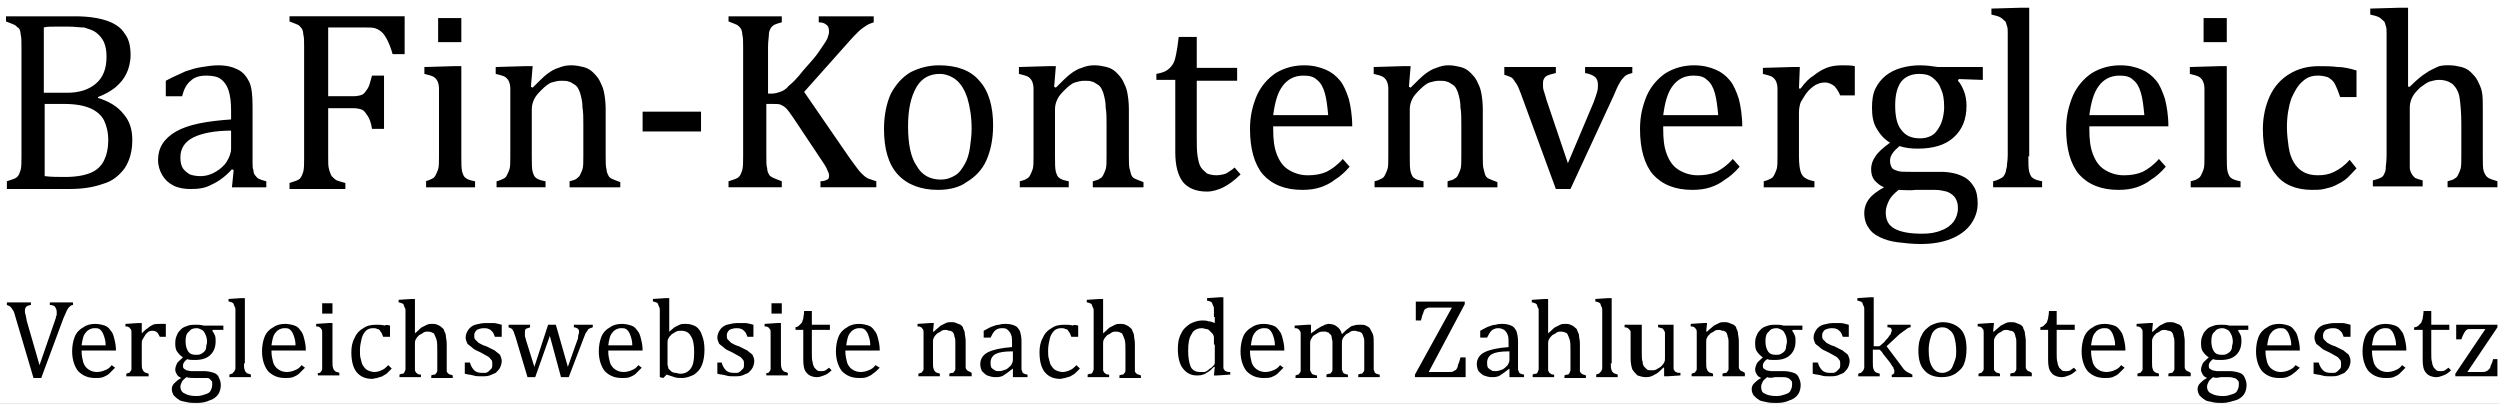 <svg xmlns="http://www.w3.org/2000/svg" width="291" height="47" fill="none"><rect width="100%" height="100%" fill="#808080" stroke="none"/><g clip-path="url(#a)"><path fill="#fff" d="M0 0h291v47H0z"/><path fill="#000" d="M280.498 10.098c.8-.8 1.4-1.3 1.9-1.6.4-.3.9-.5 1.3-.7.4-.2.9-.2 1.4-.2.5 0 1 .1 1.4.2.4.1.8.3 1.1.6.3.3.6.6.8 1 .2.4.4.8.5 1.3.1.5.1 1.2.1 2v5.5c0 .8 0 1.4.1 1.7.1.3.2.5.4.7.2.2.6.3 1.2.5v.7h-5.8v-.7c.4-.1.7-.2.8-.3.2-.1.3-.2.4-.4.1-.2.2-.4.3-.7.1-.3.1-.8.1-1.5v-3.8c0-1.3-.1-2.3-.2-3-.1-.7-.4-1.2-.8-1.6-.4-.3-.9-.5-1.6-.5-.4 0-.7.1-1.1.2-.3.1-.7.4-1.1.7-.4.4-.7.7-.9 1.1-.2.4-.3.8-.3 1.2v7c0 .3.1.5.2.7.1.2.2.3.4.5.2.1.5.2.9.3v.7h-5.8v-.7c.4-.1.7-.2.9-.3.2-.1.3-.2.4-.4.1-.2.2-.4.2-.7 0-.3.1-.8.1-1.5v-14.2c0-.4 0-.7-.1-.9-.1-.3-.1-.5-.3-.6-.1-.1-.3-.3-.5-.4-.2-.1-.5-.2-1-.3v-.7l3.5-.1h.9v9.2h.2ZM274.298 8.2v3.1h-1.9c-.2-.6-.4-1.1-.6-1.5-.2-.4-.5-.6-.8-.8-.3-.1-.7-.2-1.2-.2-.7 0-1.3.2-1.8.7-.5.4-.9 1.1-1.3 2-.3.9-.5 2-.5 3.3 0 .8.1 1.6.2 2.3.1.7.3 1.3.6 1.8s.7.9 1.1 1.1c.5.3 1.1.4 1.7.4.7 0 1.3-.1 1.9-.4.6-.3 1.2-.7 1.8-1.4l.8 1c-.5.5-.9 1-1.3 1.3-.4.3-.8.5-1.2.7-.4.2-.9.3-1.3.4-.4.1-.9.1-1.4.1-1.8 0-3.3-.6-4.2-1.8-1-1.2-1.5-3-1.5-5.3 0-1.4.3-2.7.8-3.8.5-1.1 1.3-2 2.3-2.6 1-.6 2.1-.9 3.4-.9.8 0 1.5 0 2.2.1.8 0 1.5.2 2.2.4ZM259.198 2.102v2.8h-2.7v-2.8h2.7Zm-4.2 19c.4-.1.7-.2.8-.3.2-.1.3-.2.4-.4.1-.2.2-.4.3-.7.1-.3.1-.8.1-1.5v-7.9c0-.4-.1-.7-.2-.9-.1-.2-.3-.4-.5-.5-.2-.1-.6-.2-1-.3v-.8l3.4-.1h.9v10.5c0 .8 0 1.4.1 1.8.1.3.2.6.4.7.2.2.6.3 1.1.4v.7h-5.8v-.7ZM252.1 19.402c-.6.7-1.2 1.2-1.7 1.5-.5.4-1.1.7-1.7.9-.6.2-1.3.3-2.1.3-2 0-3.5-.6-4.6-1.8-1-1.2-1.5-3-1.5-5.3 0-1.5.3-2.7.8-3.9.5-1.1 1.3-2 2.2-2.6 1-.6 2.1-.9 3.3-.9 1 0 1.8.2 2.5.5s1.2.7 1.7 1.3c.4.5.7 1.2 1 2.1.2.8.4 1.9.4 3.2h-9.2v.3c0 1.2.1 2.1.4 2.9.3.8.7 1.4 1.3 1.8.6.4 1.4.7 2.3.7.8 0 1.5-.1 2.2-.4.6-.3 1.3-.8 1.9-1.5l.8.9Zm-2.5-6c-.1-1.1-.2-1.9-.4-2.6-.2-.7-.5-1.2-.9-1.5-.4-.4-.9-.5-1.6-.5-1 0-1.8.4-2.4 1.2-.6.8-.9 1.9-1.1 3.4h6.4ZM236.101 18.198c0 .8 0 1.4.1 1.8.1.3.2.6.4.7.2.2.6.3 1.1.4v.7h-5.7v-.7c.5-.1.8-.3 1-.4.2-.1.3-.3.4-.5.1-.2.1-.5.2-.8 0-.3.1-.8.1-1.3v-14.2c0-.4 0-.7-.1-.9-.1-.3-.1-.5-.3-.6-.1-.1-.3-.3-.5-.4-.2-.1-.5-.2-1-.3v-.7l3.5-.1h.9v17.3h-.1ZM230.8 9.302l-2.8-.1-.1.2c.3.3.5.7.7 1.2.2.5.3 1.1.3 1.7 0 1.6-.5 2.8-1.5 3.7-1 .9-2.4 1.3-4.2 1.3-.8 0-1.5-.1-2.1-.3-.7.6-1.1 1.1-1.1 1.7 0 .4.1.6.2.8.1.2.4.3.7.4.3.1.8.1 1.5.1h3.5c1 0 1.9.2 2.5.5.7.3 1.1.8 1.4 1.3.3.5.4 1.2.4 1.9 0 .9-.3 1.7-.8 2.4s-1.3 1.3-2.3 1.7c-1 .4-2.2.6-3.5.6-1 0-1.9-.1-2.7-.2-.8-.1-1.5-.3-2.1-.6-.6-.3-1-.6-1.3-1.1-.3-.4-.5-1-.5-1.7 0-.6.2-1.2.6-1.7.4-.5 1-.9 1.7-1.3-.5-.2-.8-.5-1.1-.8-.3-.4-.4-.8-.4-1.3 0-.6.2-1.1.5-1.5.3-.5.9-1 1.7-1.6-.7-.4-1.2-1-1.6-1.7-.4-.7-.5-1.5-.5-2.4 0-.8.1-1.6.4-2.2.3-.6.7-1.1 1.2-1.5.5-.4 1.1-.7 1.8-.9.7-.2 1.4-.3 2.2-.3.7 0 1.4.1 2.1.2h5.2v1.5Zm-10.2 3c0 1.2.2 2.2.7 2.8.5.7 1.2 1 2.2 1 .5 0 .9-.1 1.3-.3.4-.2.6-.5.8-.8.2-.3.4-.7.5-1.1.1-.4.2-.9.2-1.4 0-.9-.1-1.6-.4-2.2-.2-.6-.6-1-1-1.3-.4-.3-.9-.4-1.5-.4-.9 0-1.6.3-2.1.9-.5.7-.7 1.6-.7 2.8Zm.4 9.8c-.5.4-.9.8-1.1 1.2-.2.4-.4.9-.4 1.4 0 .9.3 1.5 1 1.9.7.4 1.8.6 3.2.6.9 0 1.6-.1 2.3-.4.6-.2 1.1-.6 1.4-1 .3-.4.5-1 .5-1.5 0-.3 0-.5-.1-.8-.1-.3-.2-.5-.4-.7-.2-.2-.5-.4-.8-.5-.4-.1-.8-.2-1.4-.2H223c-.7.1-1.4 0-2 0ZM209.399 10.302h.2c.5-.7 1-1.2 1.5-1.5.5-.4 1-.7 1.5-.9.5-.2 1.1-.3 1.8-.3.6 0 1.1 0 1.5.1v3.4h-1.7c-.2-.5-.5-.9-.7-1.1-.3-.2-.6-.4-1.1-.4-.4 0-.7.1-1.1.3-.3.2-.7.5-1 .9-.3.4-.5.8-.7 1.1-.1.3-.2.7-.2 1.2v5.1c0 .9.1 1.5.2 1.8.1.3.3.6.5.7.3.2.6.3 1.1.4v.7h-5.9v-.7c.4-.1.6-.2.8-.3.2-.1.3-.2.4-.4.1-.2.2-.4.3-.7.1-.3.1-.8.1-1.5v-7.9c0-.4-.1-.7-.2-.9-.1-.2-.3-.4-.5-.5-.2-.1-.6-.2-1-.3v-.7l3.4-.1h.9l-.1 2.5ZM202.498 19.402c-.6.7-1.2 1.2-1.7 1.5-.5.4-1.1.7-1.7.9-.6.2-1.3.3-2.1.3-2 0-3.5-.6-4.6-1.8-1-1.2-1.5-3-1.5-5.3 0-1.5.3-2.7.8-3.9.5-1.1 1.3-2 2.2-2.6 1-.6 2.1-.9 3.3-.9 1 0 1.8.2 2.5.5s1.2.7 1.7 1.3c.4.5.7 1.2 1 2.1.2.8.4 1.9.4 3.2h-9.2v.3c0 1.2.1 2.1.4 2.9.3.8.7 1.4 1.3 1.8.6.4 1.4.7 2.3.7.8 0 1.5-.1 2.2-.4.6-.3 1.3-.8 1.9-1.5l.8.9Zm-2.5-6c-.1-1.1-.2-1.9-.4-2.6-.2-.7-.5-1.2-.9-1.5-.4-.4-.9-.5-1.6-.5-1 0-1.8.4-2.4 1.2-.6.8-.9 1.9-1.1 3.4h6.4ZM181.102 7.8v.7c-.4.1-.8.2-1 .3-.2.1-.3.2-.4.4-.1.2-.1.4-.1.6 0 .3 0 .5.1.8.1.3.2.6.3 1l2.5 7.4 3-7.1c.2-.5.3-.9.4-1.2.1-.3.1-.6.1-.8 0-.4-.1-.7-.3-.9-.2-.2-.6-.4-1.2-.5v-.7h5.5v.7c-.4.1-.7.2-.9.4-.2.2-.4.4-.6.8-.2.3-.4.8-.7 1.5l-5 10.8h-1.7l-4-10.9c-.3-.8-.5-1.3-.7-1.5-.2-.3-.3-.5-.5-.6-.2-.1-.5-.2-.8-.3v-.9h6ZM174.298 21.802h-5.8v-.7c.4-.1.7-.2.8-.3.2-.1.3-.2.4-.4.1-.2.2-.4.3-.7.1-.3.1-.8.1-1.5v-3.8c0-.7 0-1.3-.1-1.9 0-.6-.1-1-.2-1.4-.1-.4-.2-.6-.3-.8-.1-.2-.3-.4-.5-.5-.2-.1-.4-.3-.6-.3-.2-.1-.5-.1-.9-.1s-.7.1-1.1.2c-.3.1-.7.4-1.1.8-.4.4-.7.7-.9 1.1-.2.4-.3.8-.3 1.2v5.5c0 .8 0 1.4.1 1.8.1.3.2.6.4.7.2.2.6.3 1.1.4v.7h-5.7v-.7c.4-.1.6-.2.8-.3.2-.1.3-.2.4-.4.1-.2.2-.4.3-.7.1-.3.1-.8.1-1.5v-7.9c0-.4-.1-.7-.2-.9-.1-.2-.3-.4-.5-.5-.2-.1-.6-.2-1-.3v-.8l3.4-.1h.9l-.2 2.4.2.1c.7-.7 1.3-1.3 1.7-1.6.4-.3.9-.6 1.3-.7.5-.2.9-.3 1.4-.3.5 0 1 .1 1.4.2.4.1.8.3 1.1.6.3.3.6.6.8 1 .2.4.4.8.5 1.3.1.5.2 1.2.2 2v5.5c0 .7 0 1.2.1 1.5.1.3.1.5.2.7.1.2.2.3.4.4.2.1.5.2 1 .4v.6ZM157.1 19.402c-.6.7-1.2 1.2-1.7 1.5-.5.4-1.1.7-1.7.9-.6.2-1.3.3-2.1.3-2 0-3.5-.6-4.6-1.8-1-1.2-1.5-3-1.5-5.3 0-1.5.3-2.7.8-3.9.5-1.1 1.3-2 2.2-2.6 1-.6 2.1-.9 3.3-.9 1 0 1.8.2 2.5.5s1.2.7 1.7 1.3c.4.5.7 1.2 1 2.1.2.8.4 1.9.4 3.2h-9.2v.3c0 1.2.1 2.1.4 2.9.3.8.7 1.4 1.3 1.8.6.4 1.4.7 2.3.7.8 0 1.5-.1 2.2-.4.6-.3 1.3-.8 1.9-1.5l.8.9Zm-2.5-6c-.1-1.1-.2-1.9-.4-2.6-.2-.7-.5-1.2-.9-1.5-.4-.4-.9-.5-1.6-.5-1 0-1.8.4-2.4 1.2-.6.8-.9 1.9-1.1 3.4h6.4ZM134.602 8.6c.5-.1.9-.2 1.2-.4.3-.2.5-.4.7-.7.2-.3.3-.7.4-1.2.1-.5.2-1.1.3-2h2.1v3.6h4.7v1.5h-4.7v6.5c0 .9 0 1.7.1 2.3.1.6.2 1 .4 1.3.2.3.5.5.7.7.3.1.6.2 1.1.2.4 0 .8-.1 1.1-.2.3-.2.7-.4 1-.7l.7.8c-.7.7-1.4 1.2-2 1.5-.6.3-1.3.5-1.9.5-1.3 0-2.2-.4-2.8-1.1-.6-.8-.9-1.9-.9-3.5V9.3h-2.2v-.7ZM133.002 21.802h-5.8v-.7c.4-.1.7-.2.8-.3.2-.1.3-.2.4-.4.1-.2.2-.4.3-.7.1-.3.1-.8.1-1.5v-3.8c0-.7 0-1.3-.1-1.9 0-.6-.1-1-.2-1.4-.1-.4-.2-.6-.3-.8-.1-.2-.3-.4-.5-.5-.2-.1-.4-.3-.6-.3-.2-.1-.5-.1-.9-.1s-.7.1-1.1.2c-.3.1-.7.4-1.1.8-.4.4-.7.7-.9 1.1-.2.4-.3.8-.3 1.2v5.5c0 .8 0 1.4.1 1.8.1.3.2.6.4.7.2.2.6.3 1.1.4v.7h-5.7v-.7c.4-.1.7-.2.8-.3.2-.1.3-.2.4-.4.1-.2.2-.4.3-.7.1-.3.1-.8.1-1.5v-7.9c0-.4-.1-.7-.2-.9-.1-.2-.3-.4-.5-.5-.2-.1-.6-.2-1-.3v-.8l3.4-.1h.9l-.2 2.4.2.1c.7-.7 1.3-1.3 1.7-1.6.4-.3.9-.6 1.3-.7.5-.2.9-.3 1.5-.3.5 0 1 .1 1.4.2.4.1.8.3 1.1.6.3.3.6.6.8 1 .2.4.4.8.5 1.3.1.5.2 1.2.2 2v5.5c0 .7 0 1.2.1 1.5.1.3.1.5.2.7.1.2.2.3.4.4.2.1.5.2 1 .4v.6h-.1ZM109.198 22.102c-2 0-3.6-.6-4.7-1.8-1.1-1.2-1.6-3-1.6-5.3 0-1.6.3-3 .8-4.1.6-1.1 1.3-1.9 2.3-2.5 1-.5 2.1-.8 3.3-.8 2.1 0 3.7.6 4.7 1.8 1.1 1.2 1.6 3 1.6 5.2 0 1.6-.3 3-.8 4.1-.5 1.1-1.3 1.9-2.3 2.5-.8.6-2 .9-3.3.9Zm-3.5-7.4c0 2 .3 3.6 1 4.6.6 1.1 1.6 1.6 2.8 1.6.7 0 1.2-.2 1.7-.5s.8-.8 1.1-1.3c.3-.5.5-1.2.6-1.9.1-.7.2-1.5.2-2.2 0-1.4-.2-2.6-.5-3.6-.3-.9-.7-1.6-1.3-2.1-.5-.4-1.2-.7-1.9-.7-1.2 0-2.1.5-2.7 1.5-.7 1.2-1 2.7-1 4.6ZM89.4 10.898h.4c.4 0 .7-.1 1-.2.3-.1.7-.3 1-.7.4-.3 1-.9 1.7-1.8.9-1 1.6-1.8 1.9-2.3.4-.6.7-1 .9-1.4.1-.3.2-.6.2-.8 0-.4-.1-.7-.3-.8-.2-.2-.5-.3-.9-.3v-.7h6.401v.7c-.3.1-.6.2-.9.4-.3.2-.6.4-.9.7-.3.3-.8.8-1.4 1.5l-4.9 5.5 5.3 7.7c.6.8 1 1.4 1.3 1.7.3.3.6.6.9.7l.9.3v.7h-6.5v-.7c.4 0 .6-.1.8-.2.2-.1.2-.3.2-.5s-.1-.4-.2-.6c-.1-.3-.3-.6-.5-.9l-3.4-5.1c-.4-.6-.7-1-.9-1.2-.2-.2-.4-.3-.6-.4-.2-.1-.5-.1-.9-.1h-.8v6.1c0 .7 0 1.1.1 1.4 0 .3.1.5.2.7.1.2.3.3.5.4.2.1.5.2 1 .4v.7h-6.2v-.7c.6-.2 1-.3 1.2-.5.2-.2.3-.5.4-.8.1-.4.1-.9.1-1.6v-12.7c0-.7 0-1.2-.1-1.5 0-.3-.1-.6-.2-.7-.1-.2-.3-.3-.4-.4-.2-.1-.5-.2-1-.4v-.6H91v.7c-.4.1-.7.2-.9.3-.1.1-.3.2-.4.4-.1.2-.2.4-.2.7 0 .3-.1.8-.1 1.5v5.4ZM81.6 15.3h-6.8V13h6.8v2.3ZM72.1 21.802h-5.8v-.7c.4-.1.7-.2.8-.3.1-.1.3-.2.4-.4.1-.2.2-.4.3-.7.1-.3.1-.8.1-1.5v-3.8c0-.7 0-1.3-.1-1.9 0-.6-.1-1-.2-1.4-.1-.4-.2-.6-.3-.8-.1-.2-.3-.4-.5-.5-.2-.1-.4-.3-.6-.3-.2-.1-.5-.1-.9-.1s-.7.1-1.1.2c-.3.1-.7.4-1.1.8-.4.4-.7.7-.9 1.1-.2.4-.3.8-.3 1.2v5.5c0 .8 0 1.4.1 1.8.1.3.2.6.4.7.2.2.6.3 1.1.4v.7h-5.7v-.7c.4-.1.6-.2.8-.3.2-.1.3-.2.4-.4.1-.2.2-.4.3-.7.1-.3.1-.8.1-1.5v-7.9c0-.4-.1-.7-.2-.9-.1-.2-.3-.4-.5-.5-.2-.1-.6-.2-1-.3v-.8l3.4-.1h.9l-.2 2.4.2.1c.7-.7 1.3-1.3 1.7-1.6.4-.3.9-.6 1.3-.7.5-.2.9-.3 1.5-.3.5 0 1 .1 1.4.2.4.1.8.3 1.1.6.3.3.6.6.8 1 .2.4.4.8.5 1.3.1.5.2 1.2.2 2v5.5c0 .7 0 1.2.1 1.5 0 .3.1.5.2.7.1.2.2.3.4.4.2.1.5.2 1 .4v.6h-.1ZM53.698 2.102v2.8h-2.7v-2.8h2.7Zm-4.2 19c.4-.1.6-.2.8-.3.2-.1.3-.2.4-.4.1-.2.2-.4.3-.7.1-.3.1-.8.1-1.5v-7.9c0-.4-.1-.7-.2-.9-.1-.2-.3-.4-.5-.5-.2-.1-.6-.2-1-.3v-.8l3.4-.1h.9v10.5c0 .8 0 1.4.1 1.8.1.3.2.6.4.7.2.2.6.3 1.1.4v.7h-5.7v-.7h-.1ZM47.1 1.898v4.4h-1.4c-.2-.7-.4-1.2-.6-1.6-.2-.4-.4-.7-.6-.9-.2-.2-.5-.4-.8-.5-.3-.1-.7-.1-1.2-.1h-4.3v8h3c.4 0 .8-.1 1-.2.2-.1.4-.4.6-.7.2-.3.3-.8.5-1.5h1.4v6.2h-1.4c-.1-.7-.3-1.2-.5-1.5-.2-.3-.4-.6-.6-.7-.2-.1-.6-.2-1-.2h-3v5.7c0 .6 0 1.1.1 1.4.1.4.2.6.3.8.2.2.4.4.6.5.3.1.6.2 1 .3v.7h-6.5v-.7c.6-.2 1-.3 1.2-.5.2-.2.3-.5.4-.8.1-.4.1-.9.1-1.6v-12.9c0-.7 0-1.2-.1-1.5 0-.3-.1-.6-.2-.7-.1-.1-.2-.3-.4-.4-.2-.1-.5-.2-1-.4v-.6h13.4ZM27.198 19.802l-.2-.1c-.8.9-1.7 1.5-2.4 1.8-.7.4-1.5.5-2.4.5-.7 0-1.4-.1-2-.4-.6-.3-1-.7-1.3-1.2-.3-.5-.5-1.1-.5-1.8 0-1.4.7-2.5 2.1-3.3 1.4-.8 3.5-1.2 6.4-1.4v-1c0-1-.1-1.8-.3-2.4-.2-.6-.5-1-.9-1.3-.4-.3-1-.4-1.7-.4-.8 0-1.4.2-1.8.6-.5.4-.8 1-1 1.8h-1.9v-1.8c.9-.5 1.7-.8 2.3-1.1.6-.2 1.2-.4 1.9-.5.6-.1 1.3-.2 1.9-.2 1 0 1.7.2 2.3.5.6.3 1 .8 1.3 1.4.3.6.4 1.6.4 2.9v6.6c0 .3 0 .6.1.8 0 .3.1.5.2.6.1.1.2.3.4.4.2.1.5.2.9.3v.7h-4l.2-2Zm-.2-4.6c-2 0-3.5.3-4.5.8s-1.5 1.3-1.5 2.3c0 .6.1 1 .3 1.3.2.3.5.5.8.7.3.1.7.2 1.2.2.7 0 1.3-.2 1.8-.5s1-.7 1.3-1.2c.3-.5.5-1 .5-1.5v-2.1h.1ZM.8 21.798v-.7c.6-.2 1-.3 1.2-.5.2-.2.3-.5.4-.8.1-.4.1-.9.1-1.6v-12.7c0-.7 0-1.2-.1-1.5 0-.3-.1-.6-.2-.7-.2-.1-.3-.3-.5-.4-.2-.1-.5-.2-1-.4v-.6h8c1.6 0 2.8.2 3.7.5.9.3 1.7.8 2.1 1.5.5.6.7 1.5.7 2.5 0 .8-.2 1.6-.5 2.2-.3.6-.7 1.1-1.3 1.6-.5.4-1.2.8-2 1.1v.1c1.3.4 2.3 1 3 1.9.7.8 1 1.8 1 3 0 1.3-.3 2.4-.9 3.3-.6.8-1.4 1.5-2.5 1.8-1.1.4-2.4.6-3.9.6H.8v-.2Zm7-11c1.5 0 2.6-.4 3.4-1.1.8-.7 1.2-1.7 1.2-3.1 0-.7-.1-1.2-.3-1.7-.2-.4-.5-.8-.9-1.1-.4-.3-.8-.4-1.4-.6-.6 0-1.1-.1-1.8-.1H6.5c-.6 0-1.1 0-1.4.1v7.6h2.7Zm-2.6 9.7c.7.1 1.5.1 2.4.1 1.3 0 2.3-.2 3-.5.7-.3 1.2-.8 1.5-1.4.3-.6.5-1.4.5-2.4 0-.9-.2-1.7-.5-2.3-.3-.6-.9-1.1-1.6-1.4-.7-.3-1.7-.5-3-.5H5.2v8.4ZM290.701 42v1.8h-4.9v-.3l3.5-5.2h-1.7c-.2 0-.4 0-.5.1-.1.1-.2.2-.3.4-.1.2-.2.4-.3.7h-.6v-1.7h4.8v.3l-3.5 5.2h1.7c.2 0 .4 0 .5-.1.1 0 .2-.1.3-.2.1-.1.2-.2.2-.4.1-.2.2-.4.3-.8h.5v.2ZM281 38.1c.2 0 .4-.1.5-.2l.3-.3c.1-.1.1-.3.2-.5 0-.2.1-.5.1-.9h.9v1.6h2.1v.6H283v2.8c0 .4 0 .7.1 1 0 .2.1.4.2.6l.3.3c.1.1.3.1.5.1s.3 0 .5-.1c.1-.1.3-.2.4-.3l.3.3c-.3.3-.6.5-.9.6-.3.1-.5.2-.8.2-.5 0-1-.2-1.2-.5-.3-.3-.4-.8-.4-1.5v-3.5h-1v-.3ZM280 42.8l-.7.7c-.2.2-.5.3-.7.4-.3.1-.6.1-.9.1-.9 0-1.5-.3-2-.8-.4-.5-.7-1.3-.7-2.3 0-.6.1-1.2.3-1.7.2-.5.6-.9 1-1.1.4-.3.9-.4 1.4-.4.4 0 .8.1 1.1.2.3.1.5.3.7.6.2.2.3.5.4.9.1.4.2.8.2 1.4h-4v.1c0 .5.1.9.2 1.3.1.3.3.6.6.8.3.2.6.3 1 .3.3 0 .7-.1.9-.2.3-.1.6-.3.8-.6l.4.3Zm-1.1-2.6c0-.5-.1-.8-.2-1.1-.1-.3-.2-.5-.4-.7-.2-.2-.4-.2-.7-.2-.4 0-.8.2-1 .5-.3.3-.4.8-.5 1.5h2.8ZM273.401 39.202h-.6c-.1-.3-.2-.5-.3-.6-.1-.1-.3-.3-.4-.3-.2-.1-.4-.1-.6-.1-.3 0-.6.1-.8.2-.2.2-.3.4-.3.6 0 .2 0 .4.1.5l.4.4c.2.1.5.3.9.4l1 .5c.2.2.4.3.6.5.1.2.2.5.2.7 0 .3-.1.6-.2.8-.1.2-.3.4-.5.6-.2.1-.5.2-.7.3-.3.1-.6.1-.9.1-.4 0-.7 0-1-.1-.3-.1-.7-.1-1-.2v-1.3h.6c.1.4.3.7.5.9.2.2.5.3.9.3h.4c.1 0 .3-.1.4-.2l.3-.3c.1-.1.1-.3.1-.5s0-.4-.1-.5c-.1-.1-.2-.3-.4-.4-.2-.1-.5-.3-.9-.5s-.7-.3-.9-.5c-.2-.2-.4-.3-.6-.5-.1-.2-.2-.5-.2-.7 0-.3.1-.6.3-.9.2-.3.5-.5.8-.6.4-.1.8-.2 1.3-.2h.8c.3 0 .6.1 1 .2v1.4h-.2ZM267.702 42.8c-.3.3-.5.5-.8.7-.2.2-.5.3-.7.4-.3.1-.6.1-.9.1-.9 0-1.5-.3-2-.8-.4-.5-.7-1.3-.7-2.3 0-.6.1-1.2.3-1.7.2-.5.6-.9 1-1.1.4-.3.9-.4 1.4-.4.4 0 .8.1 1.1.2.3.1.5.3.7.6.2.2.3.5.4.9.1.4.2.8.2 1.4h-4v.1c0 .5.1.9.2 1.3.1.3.3.6.6.8.3.2.6.3 1 .3.3 0 .7-.1.9-.2.3-.1.6-.3.8-.6l.5.3Zm-1-2.6c0-.5-.1-.8-.2-1.1-.1-.3-.2-.5-.4-.7-.2-.2-.4-.2-.7-.2-.4 0-.8.2-1 .5-.3.3-.4.8-.5 1.5h2.8ZM261.801 38.4h-1.2l-.1.1c.1.1.2.3.3.5.1.2.1.5.1.7 0 .7-.2 1.2-.6 1.6-.4.4-1 .6-1.8.6-.4 0-.7 0-.9-.1-.3.2-.5.5-.5.7 0 .2 0 .3.1.4.1.1.2.1.3.2.1 0 .4.1.6.1h1.5c.4 0 .8.1 1.1.2.3.1.5.3.6.6.1.2.2.5.2.8 0 .4-.1.8-.3 1.1-.2.3-.6.6-1 .7-.4.1-.9.3-1.5.3-.4 0-.8 0-1.2-.1-.4-.1-.7-.1-.9-.3-.2-.1-.4-.3-.6-.5-.1-.2-.2-.4-.2-.7 0-.3.1-.5.3-.7.2-.2.4-.4.8-.6-.2-.1-.4-.2-.5-.4-.1-.2-.2-.3-.2-.6 0-.2.1-.5.2-.7.1-.2.4-.4.7-.7-.3-.2-.5-.4-.7-.7-.2-.3-.2-.7-.2-1 0-.4.1-.7.2-.9.1-.3.3-.5.5-.7.2-.2.5-.3.8-.4.3-.1.6-.1.9-.1.3 0 .6 0 .9.1h2.2v.5h.1Zm-4.4 1.3c0 .5.1.9.3 1.2.2.3.5.4.9.4.2 0 .4 0 .6-.1.2-.1.3-.2.4-.3.1-.1.2-.3.2-.5s.1-.4.1-.6c0-.4-.1-.7-.2-.9-.1-.2-.2-.4-.4-.5-.2-.1-.4-.2-.6-.2-.4 0-.7.1-.9.4-.3.2-.4.6-.4 1.1Zm.2 4.2c-.2.2-.4.3-.5.5-.1.2-.2.4-.2.6 0 .4.2.7.5.8.3.2.8.3 1.4.3.4 0 .7-.1 1-.2.3-.1.5-.2.6-.4.1-.2.2-.4.2-.7v-.3c0-.1-.1-.2-.2-.3-.1-.1-.2-.2-.4-.2-.2-.1-.4-.1-.6-.1h-.9c-.4.1-.7.1-.9 0ZM254.899 43.8h-2.5v-.3c.2-.1.3-.1.4-.1.1 0 .1-.1.2-.2s.1-.2.1-.3V39.8c0-.2 0-.4-.1-.6 0-.2-.1-.3-.1-.4-.1-.1-.1-.2-.2-.2-.1-.1-.2-.1-.3-.1-.1 0-.2-.1-.4-.1s-.3 0-.5.1c-.1.1-.3.2-.5.3-.2.2-.3.3-.4.5-.1.2-.1.3-.1.5v2.4c0 .4 0 .6.1.8 0 .1.1.2.2.3.1.1.3.1.5.2v.3h-2.5v-.3c.2-.1.3-.1.3-.1.1 0 .1-.1.2-.2s.1-.2.1-.3v-4.2c0-.2 0-.3-.1-.4-.1-.1-.1-.2-.2-.2-.1-.1-.2-.1-.4-.1v-.3l1.5-.1h.4l-.1 1h.1c.3-.3.6-.5.8-.7l.6-.3c.2-.1.4-.1.6-.1.2 0 .4 0 .6.1.2.1.3.1.5.2.1.1.3.2.3.4.1.2.2.4.2.6 0 .2.1.5.1.9v3c0 .1 0 .2.1.3 0 .1.1.1.2.2.1 0 .2.1.4.2v.4h-.1ZM247.301 42.8l-.7.7c-.2.2-.5.3-.7.4-.3.1-.6.1-.9.1-.9 0-1.5-.3-2-.8-.4-.5-.7-1.3-.7-2.3 0-.6.1-1.2.3-1.7.2-.5.6-.9 1-1.1.4-.3.9-.4 1.4-.4.4 0 .8.1 1.1.2.3.1.5.3.7.6.2.2.3.5.4.9.1.4.2.8.2 1.4h-4v.1c0 .5.1.9.2 1.3.1.3.3.6.6.8.3.2.6.3 1 .3.3 0 .7-.1.9-.2.3-.1.6-.3.8-.6l.4.3Zm-1.1-2.6c0-.5-.1-.8-.2-1.1-.1-.3-.2-.5-.4-.7-.2-.2-.4-.2-.7-.2-.4 0-.8.2-1 .5-.3.3-.4.8-.5 1.5h2.8ZM237.398 38.1c.2 0 .4-.1.5-.2l.3-.3c.1-.1.1-.3.2-.5 0-.2.1-.5.1-.9h.9v1.6h2.1v.6h-2.1v2.8c0 .4 0 .7.1 1 0 .2.1.4.2.6l.3.3c.1.1.3.1.5.1s.3 0 .5-.1c.1-.1.3-.2.4-.3l.3.3c-.3.3-.6.5-.9.6-.3.1-.5.2-.8.2-.5 0-1-.2-1.2-.5-.3-.3-.4-.8-.4-1.5v-3.5h-.9v-.3h-.1ZM236.499 43.8h-2.5v-.3c.2-.1.3-.1.4-.1.1 0 .1-.1.2-.2s.1-.2.1-.3V39.8c0-.2 0-.4-.1-.6 0-.2-.1-.3-.1-.4-.1-.1-.1-.2-.2-.2-.1-.1-.2-.1-.3-.1-.1 0-.2-.1-.4-.1s-.3 0-.5.1c-.1.1-.3.2-.5.3-.2.2-.3.3-.4.5-.1.2-.1.3-.1.5V43c0 .1.1.2.2.3.1.1.3.1.5.2v.3h-2.5v-.3c.2-.1.3-.1.3-.1.1 0 .1-.1.2-.2s.1-.2.1-.3v-4.2c0-.2 0-.3-.1-.4-.1-.1-.1-.2-.2-.2-.1-.1-.2-.1-.4-.1v-.3l1.5-.1h.4l-.1 1h.1c.3-.3.6-.5.8-.7l.6-.3c.2-.1.4-.1.6-.1.2 0 .4 0 .6.1.2.1.3.1.5.2.1.1.3.2.3.4.1.2.2.4.2.6 0 .2.1.5.1.9v3c0 .1 0 .2.1.3 0 .1.1.1.2.2.1 0 .2.1.4.2v.4ZM226.001 43.9c-.9 0-1.6-.3-2-.8-.5-.5-.7-1.3-.7-2.3 0-.7.1-1.3.4-1.8.2-.5.6-.8 1-1.1.4-.2.9-.4 1.4-.4.9 0 1.6.3 2.1.8s.7 1.3.7 2.3c0 .7-.1 1.3-.3 1.8-.2.5-.6.8-1 1.1-.5.3-1 .4-1.6.4Zm-1.5-3.2c0 .9.1 1.5.4 2 .3.5.7.7 1.2.7.3 0 .5-.1.7-.2.2-.1.4-.3.5-.6.1-.2.2-.5.3-.8.1-.3.1-.6.1-1 0-.6-.1-1.1-.2-1.5-.1-.4-.3-.7-.6-.9-.2-.2-.5-.3-.8-.3-.5 0-.9.2-1.2.7-.2.5-.4 1.1-.4 1.9ZM218.199 40.302h.5c.1 0 .2-.1.3-.2.1-.1.3-.2.5-.5.2-.2.3-.3.4-.5.1-.1.2-.2.2-.3 0-.1.1-.2.1-.3 0-.1 0-.2-.1-.3-.1-.1-.2-.1-.4-.1v-.3h2.7v.3c-.2 0-.4.1-.6.3-.2.1-.4.3-.7.5l-1.5 1.4 1.8 2.4c.2.3.4.5.6.6l.6.3v.3h-2.4v-.3c.1 0 .2 0 .2-.1.1 0 .1-.1.1-.2v-.2c0-.1-.1-.1-.1-.3-.1-.1-.2-.3-.4-.6l-.8-1c-.1-.2-.2-.3-.3-.4-.1-.1-.1-.1-.2-.1h-.7v1.5c0 .4 0 .6.1.8 0 .1.1.2.2.3.1.1.3.1.5.2v.3h-2.5v-.3c.2-.1.4-.1.4-.2l.2-.2c0-.1.1-.2.1-.3v-6.8c0-.2 0-.3-.1-.4 0-.1-.1-.2-.1-.3 0-.1-.1-.1-.2-.2-.1 0-.2-.1-.4-.1v-.3l1.5-.1h.4v5.7h.1ZM215.1 39.202h-.6c-.1-.3-.2-.5-.3-.6-.1-.1-.3-.3-.4-.3-.2-.1-.4-.1-.6-.1-.3 0-.6.1-.8.2-.2.2-.3.4-.3.6 0 .2 0 .4.1.5l.4.4c.2.1.5.3.9.4l1 .5c.2.2.4.3.6.5.1.2.2.5.2.7 0 .3-.1.6-.2.8-.1.2-.3.4-.5.6-.2.1-.5.2-.7.3-.3.1-.6.1-.9.1-.4 0-.7 0-1-.1-.3-.1-.7-.1-1-.2v-1.3h.6c.1.4.3.7.5.9.2.2.5.3.9.3h.4c.1 0 .3-.1.4-.2l.3-.3c.1-.1.1-.3.1-.5s0-.4-.1-.5c-.1-.1-.2-.3-.4-.4-.2-.1-.5-.3-.9-.5s-.7-.3-.9-.5c-.2-.2-.4-.3-.6-.5-.1-.2-.2-.5-.2-.7 0-.3.1-.6.3-.9.2-.3.5-.5.8-.6.4-.1.8-.2 1.2-.2h.8c.3 0 .6.1 1 .2v1.4h-.1ZM209.898 38.4h-1.2l-.1.1c.1.1.2.3.3.5.1.2.1.5.1.7 0 .7-.2 1.2-.6 1.6-.4.4-1 .6-1.8.6-.4 0-.7 0-.9-.1-.3.2-.5.5-.5.7 0 .2 0 .3.1.4.1.1.2.1.3.2.1 0 .4.1.6.1h1.5c.4 0 .8.1 1.1.2.3.1.5.3.6.6.1.2.2.5.2.8 0 .4-.1.8-.3 1.1-.2.3-.6.6-1 .7-.4.2-.9.3-1.5.3-.4 0-.8 0-1.2-.1-.4-.1-.7-.1-.9-.3-.2-.1-.4-.3-.6-.5-.1-.2-.2-.4-.2-.7 0-.3.1-.5.3-.7.2-.2.4-.4.8-.6-.2-.1-.4-.2-.5-.4-.1-.2-.2-.3-.2-.6 0-.2.1-.5.2-.7.1-.2.4-.4.7-.7-.3-.2-.5-.4-.7-.7-.2-.3-.2-.7-.2-1 0-.4.1-.7.2-.9.1-.3.3-.5.5-.7.2-.2.5-.3.8-.4.3-.1.6-.1.9-.1.3 0 .6 0 .9.1h2.2v.5h.1Zm-4.4 1.3c0 .5.1.9.3 1.2.2.3.5.4.9.4.2 0 .4 0 .6-.1.2-.1.3-.2.4-.3.1-.1.2-.3.2-.5s.1-.4.1-.6c0-.4-.1-.7-.2-.9-.1-.2-.2-.4-.4-.5-.2-.1-.4-.2-.6-.2-.4 0-.7.1-.9.4-.3.2-.4.6-.4 1.1Zm.2 4.2c-.2.2-.4.3-.5.5-.1.2-.2.4-.2.6 0 .4.1.7.4.8.3.2.8.3 1.4.3.4 0 .7-.1 1-.2.3-.1.5-.2.6-.4.1-.2.2-.4.2-.7v-.3c0-.1-.1-.2-.2-.3-.1-.1-.2-.2-.3-.2-.2-.1-.4-.1-.6-.1h-.9c-.4.1-.7.1-.9 0ZM203.001 43.8h-2.5v-.3c.2-.1.3-.1.4-.1.1 0 .1-.1.2-.2s.1-.2.1-.3V39.8c0-.2 0-.4-.1-.6 0-.2-.1-.3-.1-.4-.1-.1-.1-.2-.2-.2-.1-.1-.2-.1-.3-.1-.1 0-.2-.1-.4-.1s-.3 0-.5.1c-.1.1-.3.2-.5.3-.2.2-.3.3-.4.5-.1.2-.1.3-.1.5v2.4c0 .4 0 .6.1.8 0 .1.1.2.2.3.1.1.3.1.5.2v.3h-2.5v-.3c.2-.1.3-.1.3-.1.1 0 .1-.1.2-.2s.1-.2.1-.3v-4.2c0-.2 0-.3-.1-.4-.1-.1-.1-.2-.2-.2-.1-.1-.2-.1-.4-.1v-.3l1.5-.1h.4l-.1 1h.1c.3-.3.6-.5.8-.7l.6-.3c.2-.1.4-.1.6-.1.2 0 .4 0 .6.1.2.1.3.1.5.2.1.1.3.2.3.4.1.2.2.4.2.6 0 .2.1.5.1.9v3c0 .1 0 .2.1.3 0 .1.1.1.2.2.1 0 .2.1.4.2v.4h-.1ZM189.302 37.8h1.8V41c0 .5 0 .9.1 1.1 0 .3.1.5.2.6l.3.3c.1.1.3.1.6.1.2 0 .3 0 .5-.1s.3-.2.5-.3c.2-.2.3-.3.4-.5.1-.2.1-.3.1-.5v-2.9c0-.1 0-.2-.1-.3 0-.1-.1-.1-.1-.2 0 0-.1-.1-.2-.1s-.2-.1-.4-.1v-.3h1.8v5c0 .1 0 .3.1.3 0 .1.1.2.2.2.1.1.2.1.5.1v.3l-1.5.1h-.4v-1h-.1c-.4.4-.7.7-1 .8-.3.2-.6.3-1 .3s-.7-.1-1-.2c-.2-.2-.4-.4-.6-.7-.1-.3-.2-.7-.2-1.3V38.6c0-.1-.1-.2-.2-.3-.1-.1-.2-.2-.5-.2v-.3h.2ZM187.499 42.3c0 .4 0 .6.1.8 0 .1.1.2.2.3.1.1.3.1.5.2v.3h-2.5v-.3c.2-.1.4-.1.4-.2l.2-.2c0-.1.1-.2.1-.3v-6.8c0-.2 0-.3-.1-.4 0-.1-.1-.2-.1-.3 0-.1-.1-.1-.2-.2-.1 0-.2-.1-.4-.1v-.3l1.5-.1h.4v7.6h-.1ZM180.201 38.8c.4-.3.6-.6.8-.7l.6-.3c.2-.1.4-.1.6-.1.2 0 .4 0 .6.1.2.1.3.1.5.3.1.1.3.2.3.4.1.2.2.4.2.6 0 .2.1.5.1.9v3.2c0 .1.1.2.2.3.1.1.3.1.5.2v.3h-2.5v-.3c.2-.1.3-.1.4-.1.1 0 .1-.1.2-.2 0-.1.1-.2.1-.3v-2.3c0-.6 0-1-.1-1.3-.1-.3-.2-.5-.3-.7-.2-.1-.4-.2-.7-.2-.2 0-.3 0-.5.1-.1.1-.3.2-.5.3-.2.2-.3.3-.4.5-.1.2-.1.3-.1.5v3c0 .1 0 .2.1.3 0 .1.1.1.2.2s.2.1.4.1v.3h-2.5v-.3c.2-.1.3-.1.4-.1.1 0 .1-.1.2-.2 0-.1.1-.2.1-.3v-6.8c0-.2 0-.3-.1-.4 0-.1-.1-.2-.1-.3 0-.1-.1-.1-.2-.2-.1 0-.2-.1-.4-.1v-.3l1.5-.1h.4v4ZM175.698 42.9c-.5.4-.8.6-1.1.8-.3.2-.7.2-1 .2-.3 0-.6-.1-.9-.2-.2-.1-.4-.3-.6-.5-.1-.2-.2-.5-.2-.8 0-.6.3-1.1.9-1.4.6-.3 1.5-.5 2.8-.6V40c0-.4 0-.8-.1-1-.1-.3-.2-.4-.4-.6-.2-.1-.4-.2-.7-.2-.3 0-.6.1-.8.3-.2.2-.3.4-.5.8h-.8v-.8c.4-.2.7-.4 1-.5.3-.1.5-.2.8-.2.3-.1.5-.1.8-.1.4 0 .8.1 1 .2.3.1.4.3.6.6.1.3.2.7.2 1.2V43c0 .1.1.2.1.3 0 .1.1.1.2.2.1 0 .2.1.4.1v.3h-1.7v-1Zm-.1-2c-.9 0-1.5.1-1.9.3-.4.2-.6.6-.6 1 0 .2 0 .4.1.6.1.1.2.2.4.3.1.1.3.1.5.1.3 0 .5-.1.8-.2.2-.1.4-.3.6-.5.1-.2.2-.4.2-.6v-1h-.1ZM166.299 43.302h2.3c.3 0 .5 0 .6-.1.1-.1.3-.1.3-.2.1-.1.2-.3.2-.5.1-.2.2-.5.3-.9h.6v2.3h-5.9v-.3l4.3-7.8H166.299c-.1 0-.2.1-.3.1-.1.1-.2.1-.2.2-.1.1-.1.3-.2.5s-.1.4-.2.7h-.6v-2.2h5.7v.3l-4.2 7.9ZM152.599 38.8c.3-.2.6-.4.7-.5.2-.1.3-.2.5-.3.2-.1.3-.1.4-.2.1 0 .3-.1.4-.1.4 0 .8.1 1 .3.3.2.5.5.6.9.3-.3.6-.6.8-.7.2-.2.4-.3.6-.3.2-.1.4-.1.7-.1.3 0 .5 0 .7.1.2.1.4.2.5.4l.3.6c.1.3.1.6.1 1V43c0 .1.1.2.1.3 0 .1.1.1.2.2.1 0 .2.1.4.1v.3h-2.5v-.3c.2-.1.3-.1.4-.1.1 0 .1-.1.2-.2s.1-.2.1-.3V39.8c0-.2 0-.4-.1-.6 0-.1-.1-.2-.1-.3-.1-.1-.1-.2-.2-.2-.1-.1-.2-.1-.3-.1-.1 0-.2-.1-.4-.1s-.3 0-.5.1c-.1.1-.3.2-.5.3-.2.2-.3.3-.4.5-.1.2-.1.4-.1.6v3c0 .1.1.2.1.3 0 .1.1.1.2.2.1 0 .2.1.4.1v.3h-2.5v-.3c.2-.1.3-.1.4-.1.1 0 .1-.1.2-.2s.1-.2.1-.3V39.8c0-.2-.1-.4-.1-.6 0-.1-.1-.3-.2-.3-.1-.1-.1-.2-.2-.2s-.2-.1-.3-.1h-.3c-.2 0-.3 0-.5.1s-.3.2-.5.3c-.2.1-.3.3-.4.5-.1.2-.1.3-.1.5v3c0 .1 0 .2.1.3 0 .1.1.1.1.2 0 0 .1.1.2.1s.2.1.4.1v.3h-2.5v-.3c.2-.1.3-.1.3-.1.1 0 .1-.1.2-.2s.1-.2.1-.3v-4.2c0-.2 0-.3-.1-.4-.1-.1-.1-.2-.2-.2-.1-.1-.2-.1-.4-.1v-.3l1.5-.1h.4v1ZM149.398 42.8l-.7.7c-.2.2-.5.3-.7.4-.3.1-.6.1-.9.1-.9 0-1.5-.3-2-.8-.4-.5-.7-1.3-.7-2.3 0-.6.1-1.2.3-1.7.2-.5.6-.9 1-1.1.4-.3.9-.4 1.4-.4.4 0 .8.1 1.1.2.3.1.5.3.7.6.2.2.3.5.4.9.1.4.2.8.2 1.4h-4v.1c0 .5.1.9.2 1.3.1.3.3.6.6.8.3.2.6.3 1 .3.3 0 .7-.1.9-.2.3-.1.6-.3.8-.6l.4.3Zm-1-2.6c0-.5-.1-.8-.2-1.1-.1-.3-.2-.5-.4-.7-.2-.2-.4-.2-.7-.2-.4 0-.8.2-1 .5-.3.3-.4.8-.5 1.5h2.8ZM141.302 36.902v-.9c0-.2 0-.3-.1-.4 0-.1-.1-.2-.1-.3 0-.1-.1-.1-.2-.2-.1 0-.2-.1-.4-.1v-.3l1.5-.1h.4v8.1c0 .1 0 .3.1.3 0 .1.1.2.2.2.1.1.3.1.5.1v.3l-1.5.1h-.4l.1-1h-.1c-.3.3-.5.5-.7.6-.2.1-.4.3-.6.3-.2.1-.5.1-.7.1-.7 0-1.2-.3-1.6-.8-.4-.5-.6-1.3-.6-2.3 0-.7.1-1.3.4-1.8.2-.5.6-.8 1-1.1.4-.2.9-.4 1.4-.4.3 0 .5 0 .8.1.2 0 .5.1.7.2v-.7h-.1Zm0 3.2v-.8c0-.2-.1-.4-.2-.5l-.3-.3c-.1-.1-.2-.2-.4-.2-.1 0-.3-.1-.5-.1-.5 0-1 .2-1.2.7-.3.4-.4 1.1-.4 1.9 0 .8.1 1.4.3 1.9.2.4.6.6 1.1.6h.5c.1 0 .2-.1.4-.2.1-.1.2-.2.4-.3l.3-.3c.1-.1.1-.2.1-.3v-2.1h-.1ZM128.4 38.8c.4-.3.6-.6.8-.7l.6-.3c.2-.1.4-.1.6-.1.2 0 .4 0 .6.1.2.1.3.1.5.3.1.1.3.2.3.4.1.2.2.4.2.6 0 .2.1.5.1.9v3.2c0 .1.1.2.2.3.1.1.3.1.5.2v.3h-2.5v-.3c.2-.1.3-.1.4-.1.1 0 .1-.1.2-.2s.1-.2.1-.3v-2.3c0-.6 0-1-.1-1.3-.1-.3-.2-.5-.3-.7-.2-.1-.4-.2-.7-.2-.2 0-.3 0-.5.1-.1.1-.3.2-.5.3-.2.2-.3.3-.4.5-.1.2-.1.3-.1.5v3c0 .1 0 .2.1.3 0 .1.1.1.2.2s.2.1.4.1v.3h-2.5v-.3c.2-.1.3-.1.4-.1.1 0 .1-.1.2-.2 0-.1.1-.2.1-.3v-6.8c0-.2 0-.3-.1-.4 0-.1-.1-.2-.1-.3 0-.1-.1-.1-.2-.2-.1 0-.2-.1-.4-.1v-.3l1.5-.1h.4v4ZM125.5 37.9v1.3h-.8c-.1-.3-.2-.5-.3-.6-.1-.2-.2-.3-.4-.3-.1-.1-.3-.1-.5-.1-.3 0-.6.1-.8.3-.2.2-.4.5-.5.9-.1.4-.2.9-.2 1.4 0 .4 0 .7.1 1 .1.3.1.6.3.8.1.2.3.4.5.5.2.1.5.2.8.2.3 0 .6-.1.8-.2.3-.1.5-.3.8-.6l.4.4-.6.6c-.2.1-.3.2-.5.3-.2.1-.4.1-.6.2-.2 0-.4.1-.6.1-.8 0-1.4-.3-1.8-.8-.4-.5-.6-1.3-.6-2.3 0-.6.1-1.2.4-1.7.2-.5.6-.9 1-1.1.4-.3.9-.4 1.5-.4.3 0 .7 0 1 .1 0-.1.3-.1.6 0ZM117.902 42.9c-.5.4-.8.6-1.1.8-.3.2-.7.2-1 .2-.3 0-.6-.1-.9-.2-.2-.1-.4-.3-.6-.5-.1-.2-.2-.5-.2-.8 0-.6.3-1.1.9-1.4.6-.3 1.5-.5 2.8-.6V40c0-.4 0-.8-.1-1-.1-.3-.2-.4-.4-.6-.2-.2-.4-.2-.7-.2-.3 0-.6.1-.8.3-.2.2-.3.4-.5.8h-.8v-.8c.4-.2.7-.4 1-.5.3-.1.5-.2.8-.2.3-.1.5-.1.8-.1.4 0 .8.1 1 .2.3.1.4.3.6.6.1.3.2.7.2 1.2V43c0 .1.1.2.1.3 0 .1.1.1.2.2.1 0 .2.1.4.1v.3h-1.7v-1Zm-.1-2c-.9 0-1.5.1-1.9.3-.4.2-.6.6-.6 1 0 .2 0 .4.1.6.1.1.2.2.4.3.1.1.3.1.5.1.3 0 .5-.1.8-.2.2-.1.4-.3.6-.5.1-.2.2-.4.2-.6v-1h-.1ZM113.001 43.8h-2.5v-.3c.2-.1.3-.1.4-.1.1 0 .1-.1.2-.2s.1-.2.1-.3V39.8c0-.2 0-.4-.1-.6 0-.2-.1-.3-.1-.4-.1-.1-.1-.2-.2-.2-.1-.1-.2-.1-.3-.1-.1 0-.2-.1-.4-.1s-.3 0-.5.1c-.1.1-.3.2-.5.3-.2.2-.3.3-.4.5-.1.2-.1.3-.1.5v2.4c0 .4 0 .6.1.8 0 .1.1.2.2.3.1.1.3.1.5.2v.3h-2.5v-.3c.2-.1.3-.1.3-.1.1 0 .1-.1.2-.2s.1-.2.1-.3v-4.2c0-.2 0-.3-.1-.4-.1-.1-.1-.2-.2-.2-.1-.1-.2-.1-.4-.1v-.3l1.5-.1h.4l-.1 1h.1c.3-.3.6-.5.8-.7l.6-.3c.2-.1.4-.1.6-.1.2 0 .4 0 .6.1.2.1.3.1.5.2.1.1.3.2.3.4.1.2.2.4.2.6 0 .2.1.5.1.9v3c0 .1 0 .2.1.3 0 .1.1.1.2.2.1 0 .2.1.4.2v.4h-.1ZM102.401 42.8c-.3.3-.5.5-.8.7-.2.2-.5.3-.7.4-.3.1-.6.1-.9.1-.9 0-1.5-.3-2-.8-.4-.5-.7-1.3-.7-2.3 0-.6.1-1.2.3-1.7.2-.5.6-.9 1-1.1.4-.3.9-.4 1.4-.4.4 0 .8.1 1.1.2.3.1.5.3.7.6.2.2.3.5.4.9.1.4.2.8.2 1.4h-4v.1c0 .5.1.9.2 1.3.1.3.3.6.6.8.3.2.6.3 1 .3.3 0 .7-.1.9-.2.3-.1.6-.3.8-.6l.5.3Zm-1.1-2.6c0-.5-.1-.8-.2-1.1-.1-.3-.2-.5-.4-.7-.2-.2-.4-.2-.7-.2-.4 0-.8.2-1 .5-.3.3-.4.8-.5 1.5h2.8ZM92.5 38.1c.2 0 .4-.1.5-.2l.3-.3c.1-.1.1-.3.2-.5 0-.2.1-.5.1-.9h.9v1.6h2.1v.6h-2.1v2.8c0 .4 0 .7.1 1 0 .2.1.4.2.6l.3.3c.1.1.3.1.5.1s.3 0 .5-.1c.1-.1.3-.2.4-.3l.3.3c-.3.3-.6.5-.9.6-.3.1-.5.2-.8.2-.5 0-1-.2-1.2-.5-.3-.3-.4-.8-.4-1.5v-3.5h-.9v-.3h-.1ZM91 35.3v1.2h-1.2v-1.2H91Zm-1.9 8.2c.2-.1.3-.1.3-.1.1 0 .1-.1.2-.2s.1-.2.1-.3v-4.2c0-.2 0-.3-.1-.4-.1-.1-.1-.2-.2-.2-.1-.1-.2-.1-.4-.1v-.3l1.5-.1h.4v4.5c0 .4 0 .6.1.8 0 .1.1.2.2.3.1.1.3.1.5.2v.3h-2.5v-.2h-.1ZM87.7 39.202H87c-.1-.3-.2-.5-.3-.6-.1-.1-.3-.3-.4-.3-.2-.1-.4-.1-.6-.1-.3 0-.6.1-.8.2-.2.2-.3.4-.3.6 0 .2 0 .4.1.5l.4.4c.2.1.5.3.9.4l1 .5c.2.2.4.3.6.5.1.2.2.5.2.7 0 .3-.1.6-.2.8-.1.2-.3.4-.5.6-.2.1-.5.2-.7.3-.3.1-.6.1-.9.1-.4 0-.7 0-1-.1-.3-.1-.7-.1-1-.2v-1.3h.5c.1.4.3.7.5.9.2.2.5.3.9.3h.4c.1 0 .3-.1.4-.2l.3-.3c.1-.1.1-.3.1-.5s0-.4-.1-.5c-.1-.1-.2-.3-.4-.4-.2-.1-.5-.3-.9-.5s-.7-.3-.9-.5c-.2-.2-.4-.3-.6-.5-.1-.2-.2-.5-.2-.7 0-.3.1-.6.3-.9.2-.3.5-.5.8-.6.4-.1.8-.2 1.3-.2h.8c.3 0 .6.1 1 .2v1.4ZM77.7 38.8c.3-.3.6-.5.8-.7l.6-.3c.2-.1.4-.1.7-.1.5 0 .8.1 1.2.3.3.2.6.6.7 1 .2.5.3 1 .3 1.7s-.1 1.3-.3 1.8c-.2.5-.5.8-.9 1.1-.4.2-.9.4-1.4.4-.3 0-.6 0-.9-.1l-.9-.3-.4.4-.4-.1V36.1c0-.2 0-.3-.1-.4 0-.1-.1-.2-.1-.3 0-.1-.1-.1-.2-.2-.1 0-.2-.1-.4-.1v-.3l1.5-.1h.4v4.1h-.2Zm0 2.8v.8c0 .2.1.3.1.5l.3.3c.1.1.3.2.5.2s.3.1.6.1c.5 0 .9-.2 1.2-.6.3-.4.4-1 .4-1.9 0-.8-.1-1.5-.4-1.9-.2-.4-.6-.6-1.1-.6-.2 0-.4 0-.6.1-.2.1-.3.2-.5.3-.2.2-.3.3-.4.5-.1.2-.1.3-.1.5v1.7ZM74.7 42.8l-.7.7c-.2.2-.5.3-.7.4-.3.1-.6.1-.9.1-.9 0-1.5-.3-2-.8-.4-.5-.7-1.3-.7-2.3 0-.6.1-1.2.3-1.7.2-.5.6-.9 1-1.1.4-.3.9-.4 1.4-.4.4 0 .8.1 1.1.2.3.1.5.3.7.6.2.2.3.5.4.9.1.4.2.8.2 1.4h-4v.1c0 .5.1.9.2 1.3.1.3.3.6.6.8.3.2.6.3 1 .3.3 0 .7-.1.9-.2.3-.1.6-.3.8-.6l.4.3Zm-1.1-2.6c0-.5-.1-.8-.2-1.1-.1-.3-.2-.5-.4-.7-.2-.2-.4-.2-.7-.2-.4 0-.8.2-1 .5-.3.3-.4.8-.5 1.5h2.8ZM64 39.1l-1.7 4.8h-.9L60 39.2c-.1-.3-.2-.5-.2-.6-.1-.1-.1-.2-.2-.3-.1-.1-.2-.1-.4-.2v-.3h2.5v.3c-.2.1-.4.1-.5.2-.1.1-.1.2-.1.4v.4c0 .1.1.3.1.4l1 3.2 1.6-4.9h.9l1.4 4.9 1.1-3.1c.1-.2.1-.3.1-.5 0-.1.1-.3.1-.4 0-.2 0-.3-.1-.4-.1-.1-.3-.2-.5-.2v-.3H69v.3c-.1 0-.2.1-.3.1-.1 0-.1.1-.2.1-.1.1-.1.2-.2.3-.1.1-.2.3-.3.6l-1.8 4.7h-.9L64 39.1ZM58.202 39.202h-.6c-.1-.3-.2-.5-.3-.6-.1-.1-.3-.3-.4-.3-.2-.1-.4-.1-.6-.1-.3 0-.6.1-.8.2-.2.2-.3.4-.3.6 0 .2 0 .4.1.5l.4.4c.2.1.5.3.9.4l1 .5c.2.2.4.3.6.5.1.2.2.5.2.7 0 .3-.1.6-.2.8-.1.2-.3.4-.5.6-.2.1-.5.2-.7.3-.3.1-.6.1-.9.1-.4 0-.7 0-1-.1-.3-.1-.7-.1-1-.2v-1.3h.6c.1.4.3.7.5.9.2.2.5.3.9.3h.4c.1 0 .3-.1.4-.2l.3-.3c.1-.1.1-.3.1-.5s0-.4-.1-.5c-.1-.1-.2-.3-.4-.4-.2-.1-.5-.3-.9-.5s-.7-.3-.9-.5c-.2-.2-.4-.3-.6-.5-.1-.2-.2-.5-.2-.7 0-.3.1-.6.3-.9.2-.3.5-.5.8-.6.4-.1.8-.2 1.3-.2h.8c.3 0 .6.1 1 .2v1.4h-.2ZM48.298 38.8c.4-.3.6-.6.8-.7l.6-.3c.2-.1.4-.1.6-.1.2 0 .4 0 .6.1.2.1.3.1.5.3.1.1.3.2.3.4.1.2.2.4.2.6 0 .2.1.5.1.9v3.2c0 .1.1.2.2.3.1.1.3.1.5.2v.3h-2.5v-.3c.2-.1.3-.1.4-.1.1 0 .1-.1.2-.2s.1-.2.1-.3v-2.3c0-.6 0-1-.1-1.3-.1-.3-.2-.5-.3-.7-.2-.1-.4-.2-.7-.2-.2 0-.3 0-.5.1-.1.1-.3.2-.5.3-.2.2-.3.3-.4.5-.1.2-.1.3-.1.5v3c0 .1 0 .2.1.3 0 .1.1.1.2.2s.2.1.4.1v.3h-2.5v-.3c.2-.1.3-.1.4-.1.1 0 .1-.1.2-.2 0-.1.1-.2.1-.3v-6.8c0-.2 0-.3-.1-.4 0-.1-.1-.2-.1-.3 0-.1-.1-.1-.2-.2-.1 0-.2-.1-.4-.1v-.3l1.5-.1h.4v4ZM45.398 37.9v1.3h-.8c-.1-.3-.2-.5-.3-.6-.1-.2-.2-.3-.4-.3-.1-.1-.3-.1-.5-.1-.3 0-.6.1-.8.3-.2.2-.4.5-.5.9-.1.4-.2.9-.2 1.4 0 .4 0 .7.1 1 .1.3.1.6.3.8.1.2.3.4.5.5.2.1.5.2.8.2.3 0 .6-.1.8-.2.3-.1.5-.3.8-.6l.4.4-.6.6c-.2.1-.3.2-.5.3-.2.1-.4.1-.6.2-.2 0-.4.1-.6.1-.8 0-1.4-.3-1.8-.8-.4-.5-.6-1.3-.6-2.3 0-.6.1-1.2.4-1.7.2-.5.6-.9 1-1.1.4-.3.9-.4 1.5-.4.3 0 .7 0 1 .1 0-.1.3-.1.6 0ZM38.7 35.3v1.2h-1.2v-1.2h1.2Zm-1.8 8.2c.2-.1.3-.1.3-.1.1 0 .1-.1.2-.2s.1-.2.1-.3v-4.2c0-.2 0-.3-.1-.4-.1-.1-.1-.2-.2-.2-.1-.1-.2-.1-.4-.1v-.3l1.5-.1h.4v4.5c0 .4 0 .6.1.8 0 .1.1.2.2.3.1.1.3.1.5.2v.3H37v-.2h-.1ZM35.5 42.8l-.7.7c-.2.2-.5.3-.7.4-.3.1-.6.1-.9.1-.9 0-1.5-.3-2-.8-.4-.5-.7-1.3-.7-2.3 0-.6.1-1.2.3-1.7.2-.5.6-.9 1-1.1.4-.3.9-.4 1.4-.4.4 0 .8.1 1.1.2.3.1.5.3.7.6.2.2.3.5.4.9.1.4.2.8.2 1.4h-4v.1c0 .5.1.9.2 1.3.1.3.3.6.6.8.3.2.6.3 1 .3.3 0 .7-.1.9-.2.3-.1.6-.3.8-.6l.4.3Zm-1.1-2.6c0-.5-.1-.8-.2-1.1-.1-.3-.2-.5-.4-.7-.2-.2-.4-.2-.7-.2-.4 0-.8.2-1 .5-.3.3-.4.8-.5 1.5h2.8ZM28.402 42.3c0 .4 0 .6.1.8 0 .1.1.2.2.3.1.1.3.1.5.2v.3h-2.5v-.3c.2-.1.4-.1.4-.2l.2-.2c0-.1.1-.2.1-.3v-6.8c0-.2 0-.3-.1-.4 0-.1-.1-.2-.1-.3 0-.1-.1-.1-.2-.2-.1 0-.2-.1-.4-.1v-.3l1.5-.1h.4v7.6h-.1ZM26 38.4h-1.2l-.1.1c.1.1.2.3.3.5.1.2.1.5.1.7 0 .7-.2 1.2-.6 1.6-.4.4-1 .6-1.8.6-.4 0-.7 0-.9-.1-.3.2-.5.5-.5.7 0 .2 0 .3.1.4.1.1.2.1.3.2.1 0 .4.1.6.1h1.5c.4 0 .8.1 1.1.2.3.1.5.3.6.6.1.2.2.5.2.8 0 .4-.1.8-.3 1.1-.2.3-.6.6-1 .7-.4.2-.9.3-1.5.3-.4 0-.8 0-1.2-.1-.4-.1-.7-.1-.9-.3-.2-.1-.4-.3-.6-.5-.1-.2-.2-.4-.2-.7 0-.3.1-.5.3-.7.2-.2.4-.4.8-.6-.2-.1-.4-.2-.5-.4-.1-.2-.2-.3-.2-.6 0-.2.1-.5.2-.7.1-.2.4-.4.7-.7-.3-.2-.5-.4-.7-.7-.2-.3-.2-.7-.2-1 0-.4.1-.7.2-.9.1-.3.3-.5.5-.7.2-.2.5-.3.8-.4.3-.1.6-.1.9-.1.3 0 .6 0 .9.1H26v.5Zm-4.4 1.3c0 .5.1.9.3 1.2.2.3.5.4.9.4.2 0 .4 0 .6-.1.2-.1.3-.2.4-.3.1-.1.2-.3.2-.5s.1-.4.1-.6c0-.4-.1-.7-.2-.9-.1-.2-.2-.4-.4-.5-.2-.1-.4-.2-.6-.2-.4 0-.7.1-.9.4-.3.2-.4.6-.4 1.1Zm.1 4.2c-.2.2-.4.3-.5.5-.1.2-.2.4-.2.6 0 .4.2.7.5.8.3.2.8.3 1.4.3.4 0 .7-.1 1-.2.3-.1.5-.2.6-.4.1-.2.2-.4.2-.7v-.3c0-.1-.1-.2-.2-.3-.1-.1-.2-.2-.3-.2h-1.5c-.4 0-.7 0-1-.1ZM16.502 38.802c.3-.3.5-.5.7-.6.2-.2.4-.3.6-.4.2-.1.5-.1.8-.1h.7v1.5h-.7c-.1-.2-.2-.4-.3-.5-.1-.1-.3-.2-.5-.2s-.3 0-.5.1c-.1.1-.3.2-.4.4-.1.2-.2.3-.3.5-.1.1-.1.3-.1.5v2.2c0 .4 0 .7.1.8 0 .1.1.2.2.3.1.1.3.1.5.2v.3h-2.6v-.3c.2-.1.3-.1.3-.1.1 0 .1-.1.2-.2s.1-.2.1-.3v-4.2c0-.2 0-.3-.1-.4-.1-.1-.1-.2-.2-.2-.1-.1-.2-.1-.4-.1v-.3l1.5-.1h.4v1.2ZM13.398 42.8l-.7.7c-.2.2-.5.3-.7.4-.3.1-.6.1-.9.1-.9 0-1.5-.3-2-.8-.4-.5-.7-1.3-.7-2.3 0-.6.1-1.2.3-1.7.2-.5.6-.9 1-1.1.4-.3.9-.4 1.4-.4.4 0 .8.1 1.1.2.3.1.5.3.7.6.2.2.3.5.4.9.1.4.2.8.2 1.4h-4v.1c0 .5.1.9.2 1.3.1.3.3.6.6.8.3.2.6.3 1 .3.3 0 .7-.1.9-.2.3-.1.6-.3.8-.6l.4.3Zm-1.1-2.6c0-.5-.1-.8-.2-1.1-.1-.3-.2-.5-.4-.7-.2-.2-.4-.2-.7-.2-.4 0-.8.2-1 .5-.3.3-.4.8-.5 1.5h2.8ZM3.6 35.2v.3c-.2 0-.3.1-.4.1-.1.1-.2.1-.2.2-.1.1-.1.2-.1.4 0 .1 0 .3.1.5 0 .2.1.4.1.6l1.5 5.2 1.8-5.2c0-.1.1-.2.1-.3 0-.1 0-.2.1-.3v-.4c0-.3-.1-.4-.2-.6-.1-.1-.3-.2-.6-.2v-.3h2.7v.3c-.2 0-.3.1-.4.2-.1.1-.2.2-.3.4-.1.2-.2.5-.4.9l-2.6 7h-.9l-2.1-7.1c-.1-.4-.2-.7-.3-.8-.1-.2-.2-.3-.3-.4-.1-.1-.2-.1-.4-.2v-.3h2.8Z"/></g><defs><clipPath id="a"><path fill="#fff" d="M0 0h291v47H0z"/></clipPath></defs></svg>